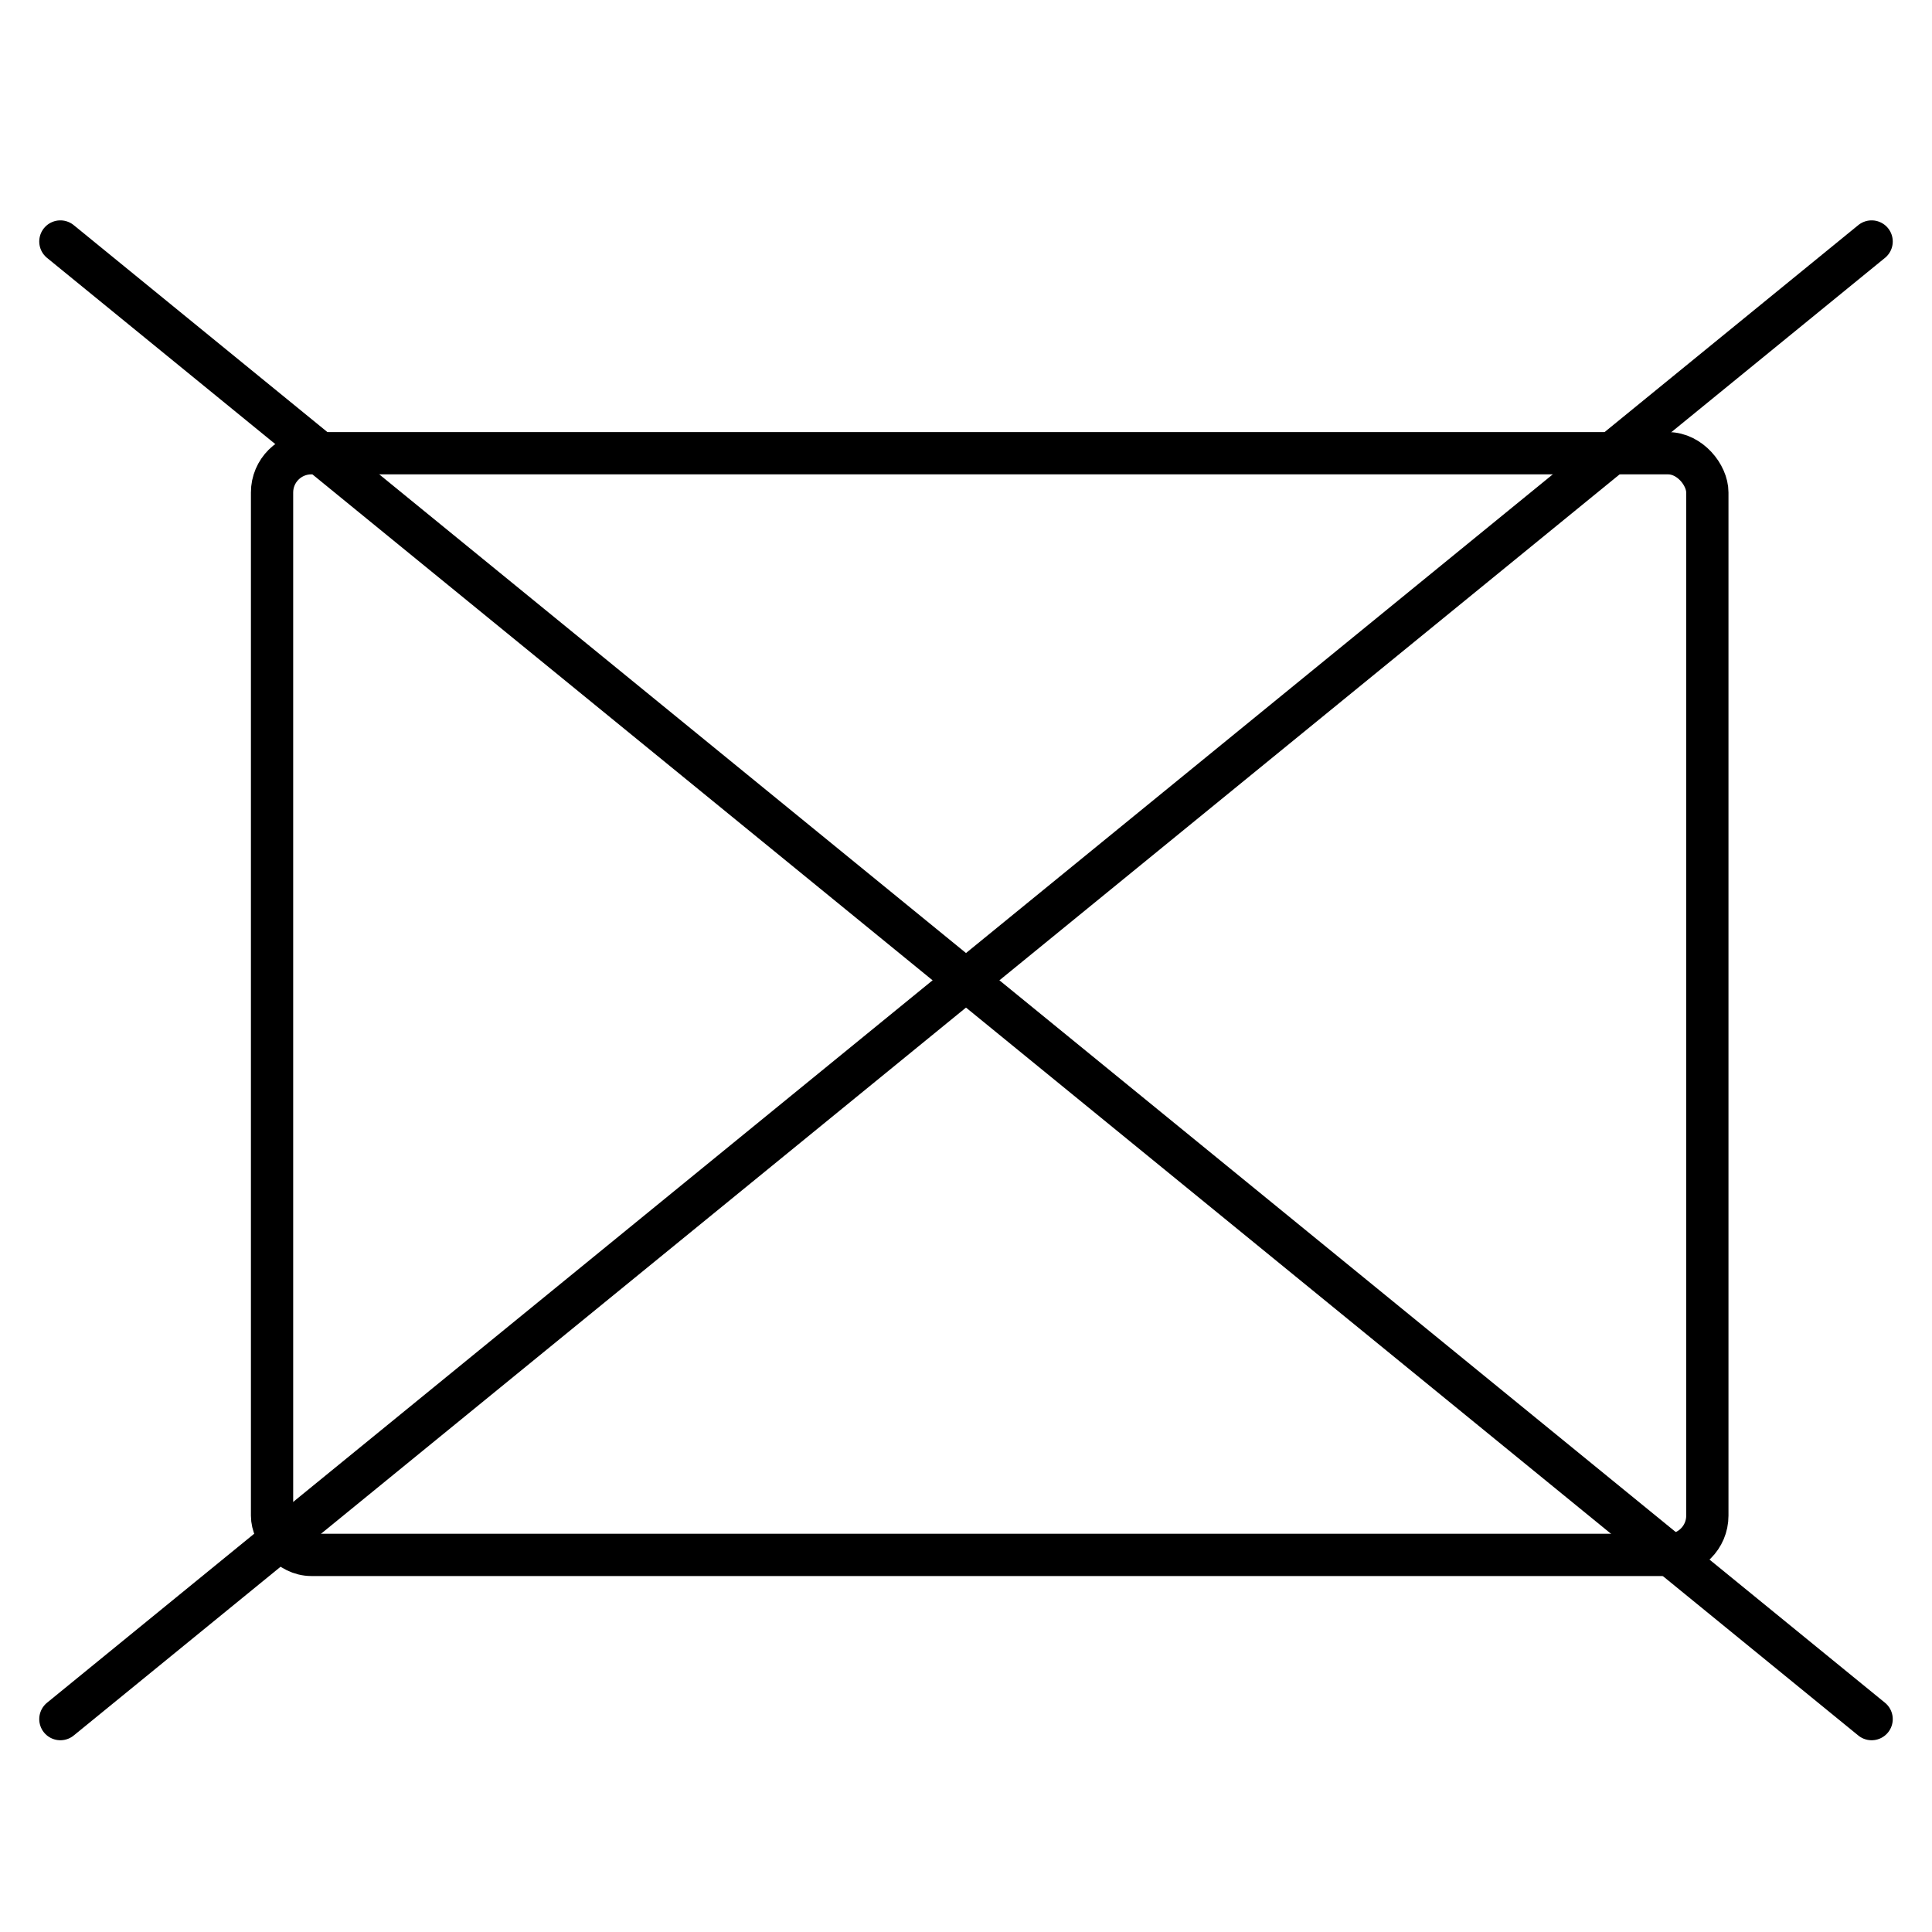<?xml version="1.0" encoding="UTF-8"?>
<svg xmlns="http://www.w3.org/2000/svg" width="32" height="32" viewBox="0 0 32 32" fill="none">
  <rect x="4.506" y="7.507" width="23.773" height="18.247" rx="0.65" stroke="black" stroke-width="0.7"></rect>
  <mask id="path-2-inside-1_2037_219" fill="white">
    <rect x="3.367" y="22.948" width="26.052" height="3.158" rx="0.5"></rect>
  </mask>
  <rect x="3.367" y="22.948" width="26.052" height="3.158" rx="0.5" stroke="black" stroke-width="1.4" mask="url(#path-2-inside-1_2037_219)"></rect>
  <path d="M1 28.474L31 4" stroke="black" stroke-width="0.7" stroke-linecap="round"></path>
  <path d="M31 28.474L1 4" stroke="black" stroke-width="0.7" stroke-linecap="round"></path>
</svg>
